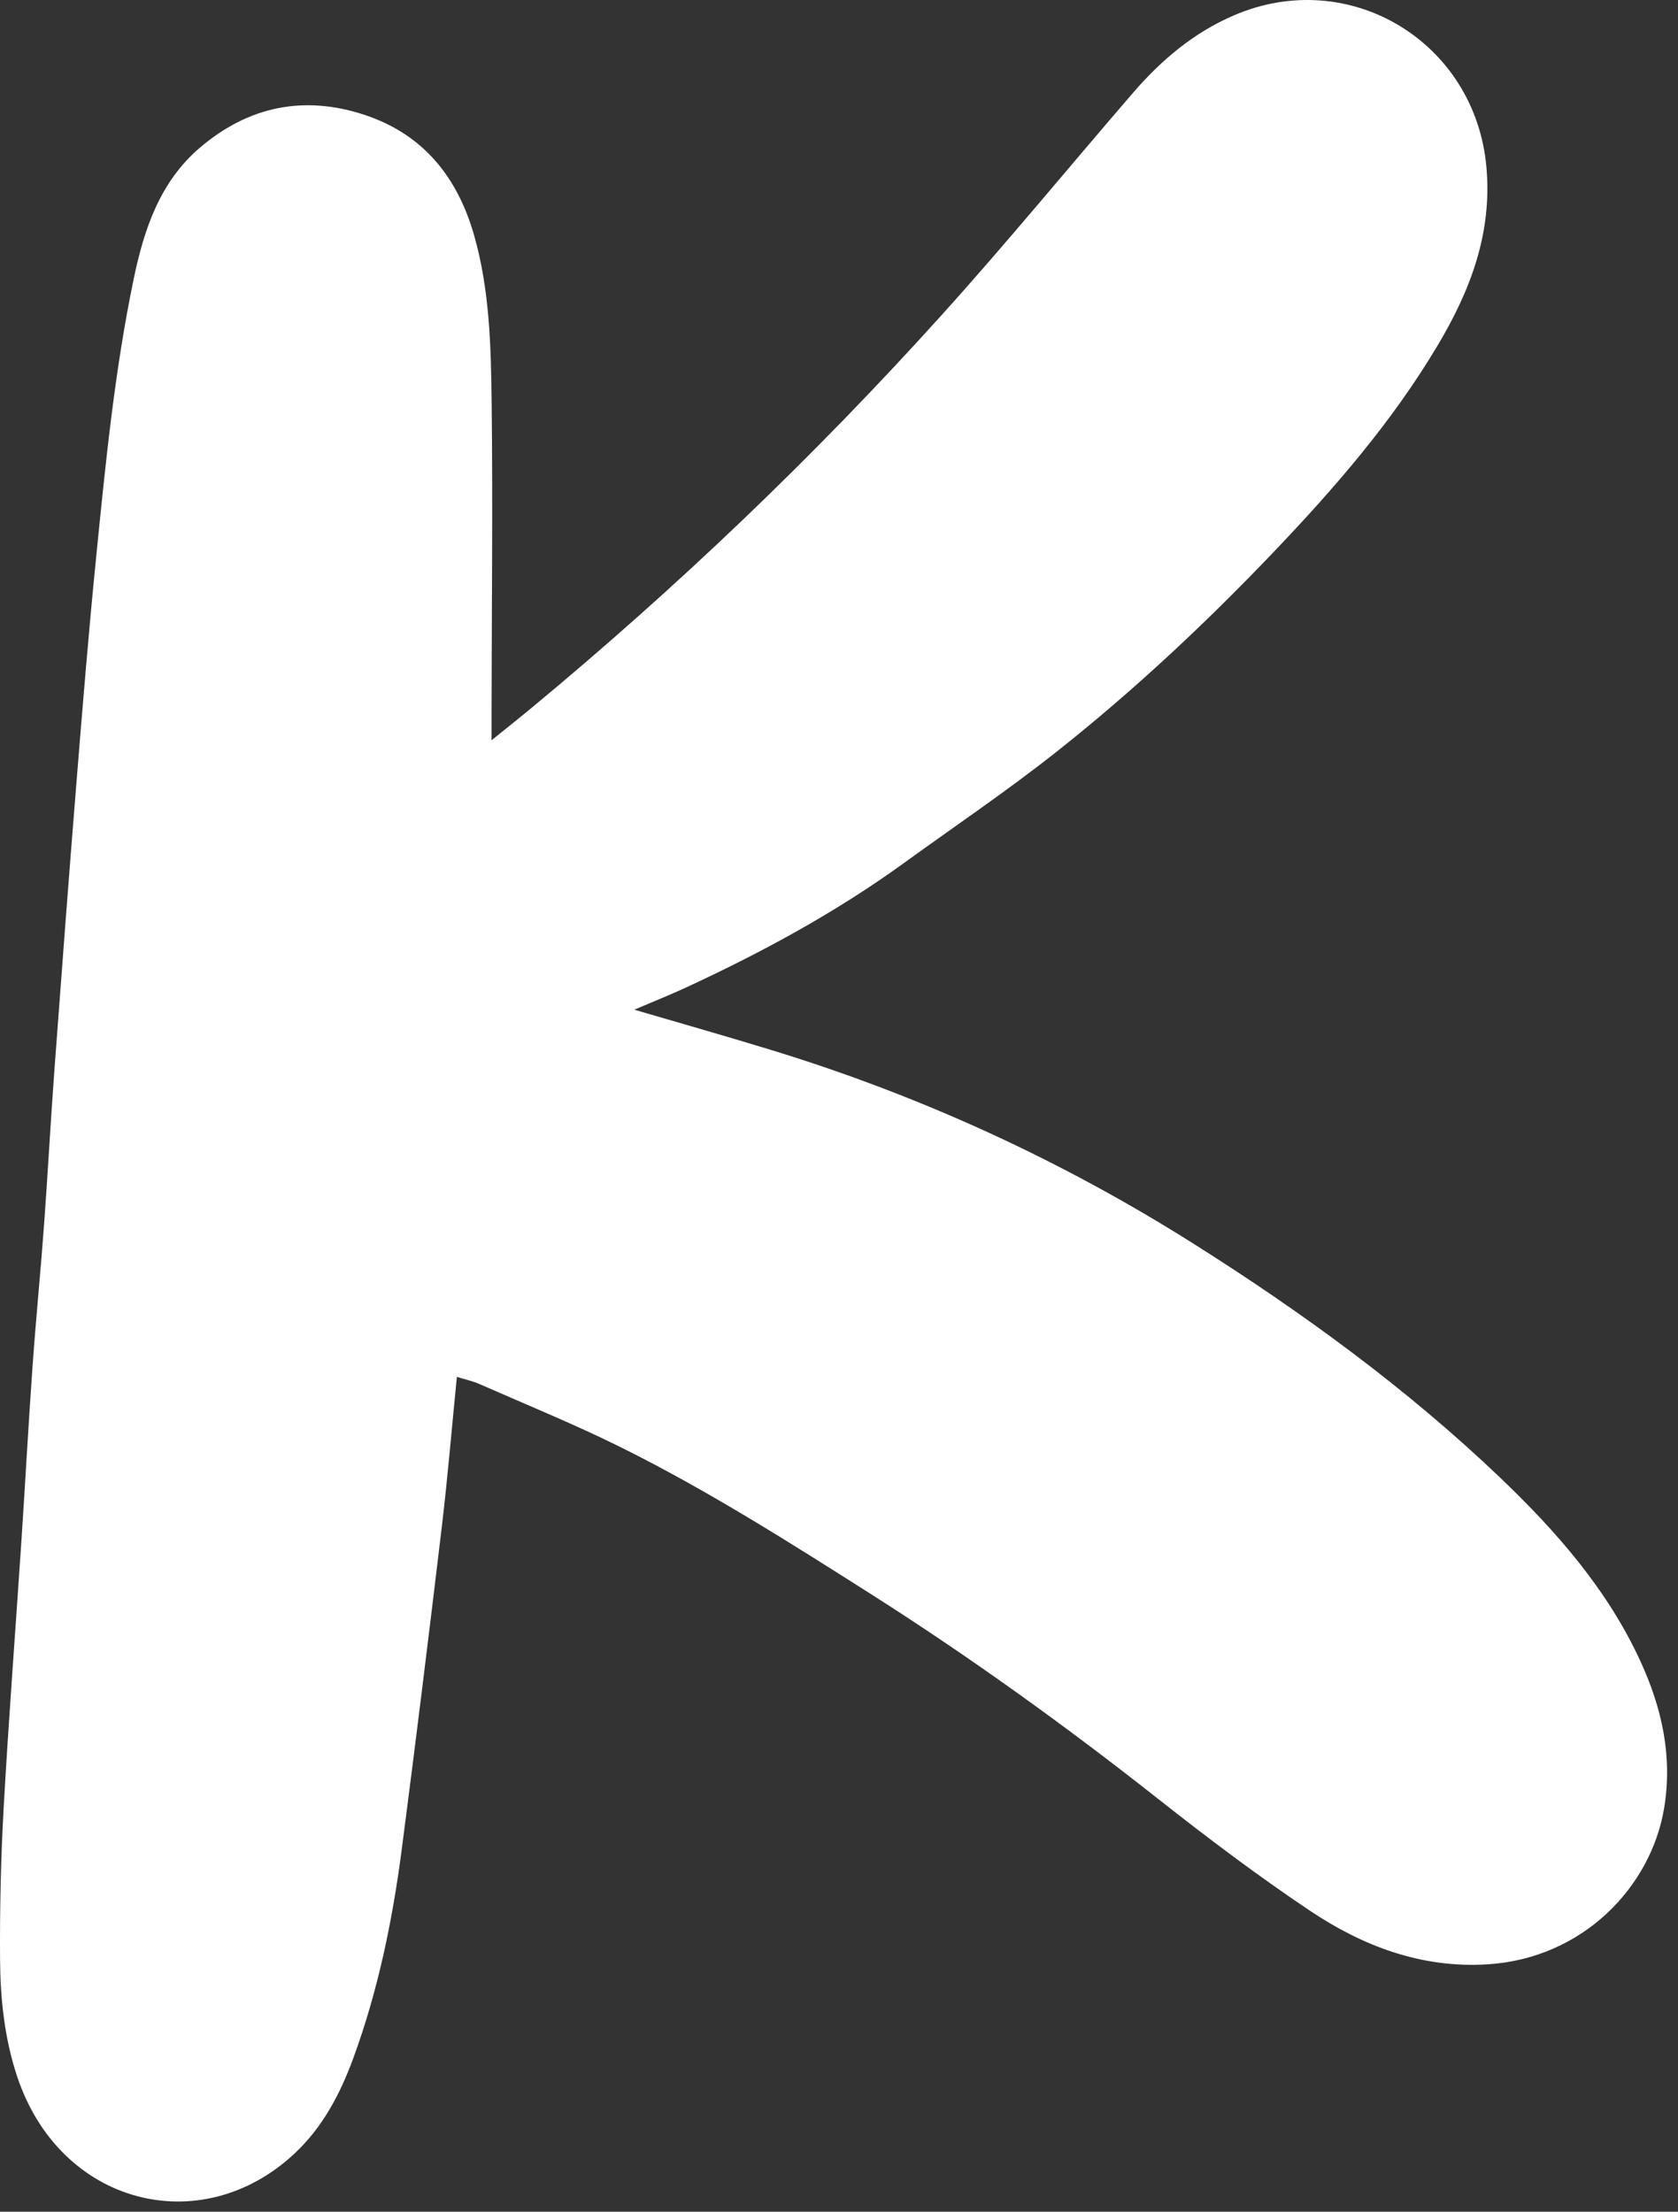 <?xml version="1.0" encoding="UTF-8"?> <svg xmlns="http://www.w3.org/2000/svg" width="129" height="170" viewBox="0 0 129 170" fill="none"><rect x="0" y="0" width="129" height="170" fill="#333333" stroke="none"/> <path fill-rule="evenodd" clip-rule="evenodd" d="M48.763 77.608C52.489 78.702 55.955 79.682 59.397 80.739C70.855 84.258 81.658 89.216 91.795 95.621C100.177 100.916 108.168 106.737 115.346 113.595C119.667 117.724 123.6 122.204 126.131 127.731C127.784 131.339 128.599 135.067 127.923 139.041C126.902 145.033 121.702 150.532 114.346 150.987C109.293 151.299 104.787 149.598 100.707 146.866C96.7 144.182 92.835 141.268 89.044 138.277C81.92 132.657 74.572 127.366 66.913 122.5C60.668 118.533 54.42 114.572 47.793 111.274C44.219 109.498 40.513 107.99 36.858 106.382C36.325 106.148 35.745 106.026 35.122 105.832C34.733 109.758 34.416 113.561 33.966 117.346C32.977 125.631 31.96 133.911 30.881 142.181C30.169 147.629 29.064 152.998 27.169 158.175C26.155 160.948 24.801 163.525 22.604 165.565C15.438 172.221 4.599 169.513 1.308 159.576C0.341 156.654 0.023 153.619 0.004 150.577C-0.02 146.702 0.065 142.819 0.282 138.95C0.666 132.103 1.194 125.264 1.648 118.42C1.942 113.958 2.185 109.491 2.501 105.031C2.76 101.404 3.119 97.783 3.386 94.155C3.675 90.231 3.884 86.301 4.173 82.377C4.723 74.946 5.283 67.514 5.883 60.087C6.347 54.321 6.818 48.554 7.395 42.798C8.112 35.627 8.816 28.449 10.291 21.379C11.081 17.59 12.308 13.961 15.37 11.349C19.098 8.17 23.37 7.282 28.054 8.839C32.573 10.342 35.186 13.654 36.452 18.099C37.64 22.264 37.743 26.581 37.796 30.863C37.891 38.799 37.801 46.737 37.79 54.675C37.789 55.309 37.79 55.944 37.79 56.899C38.944 55.967 39.857 55.244 40.755 54.501C52.037 45.165 62.602 35.073 72.405 24.202C77.438 18.622 82.207 12.805 87.12 7.117C89.284 4.612 91.768 2.511 94.858 1.181C103.735 -2.637 113.404 3.214 114.271 12.836C114.728 17.927 113.036 22.331 110.521 26.552C107.022 32.429 102.568 37.556 97.867 42.478C92.672 47.918 87.185 53.06 81.289 57.731C77.469 60.759 73.413 63.496 69.46 66.358C64.223 70.147 58.567 73.21 52.711 75.916C51.481 76.485 50.224 76.985 48.763 77.608Z" fill="white"></path> </svg> 
